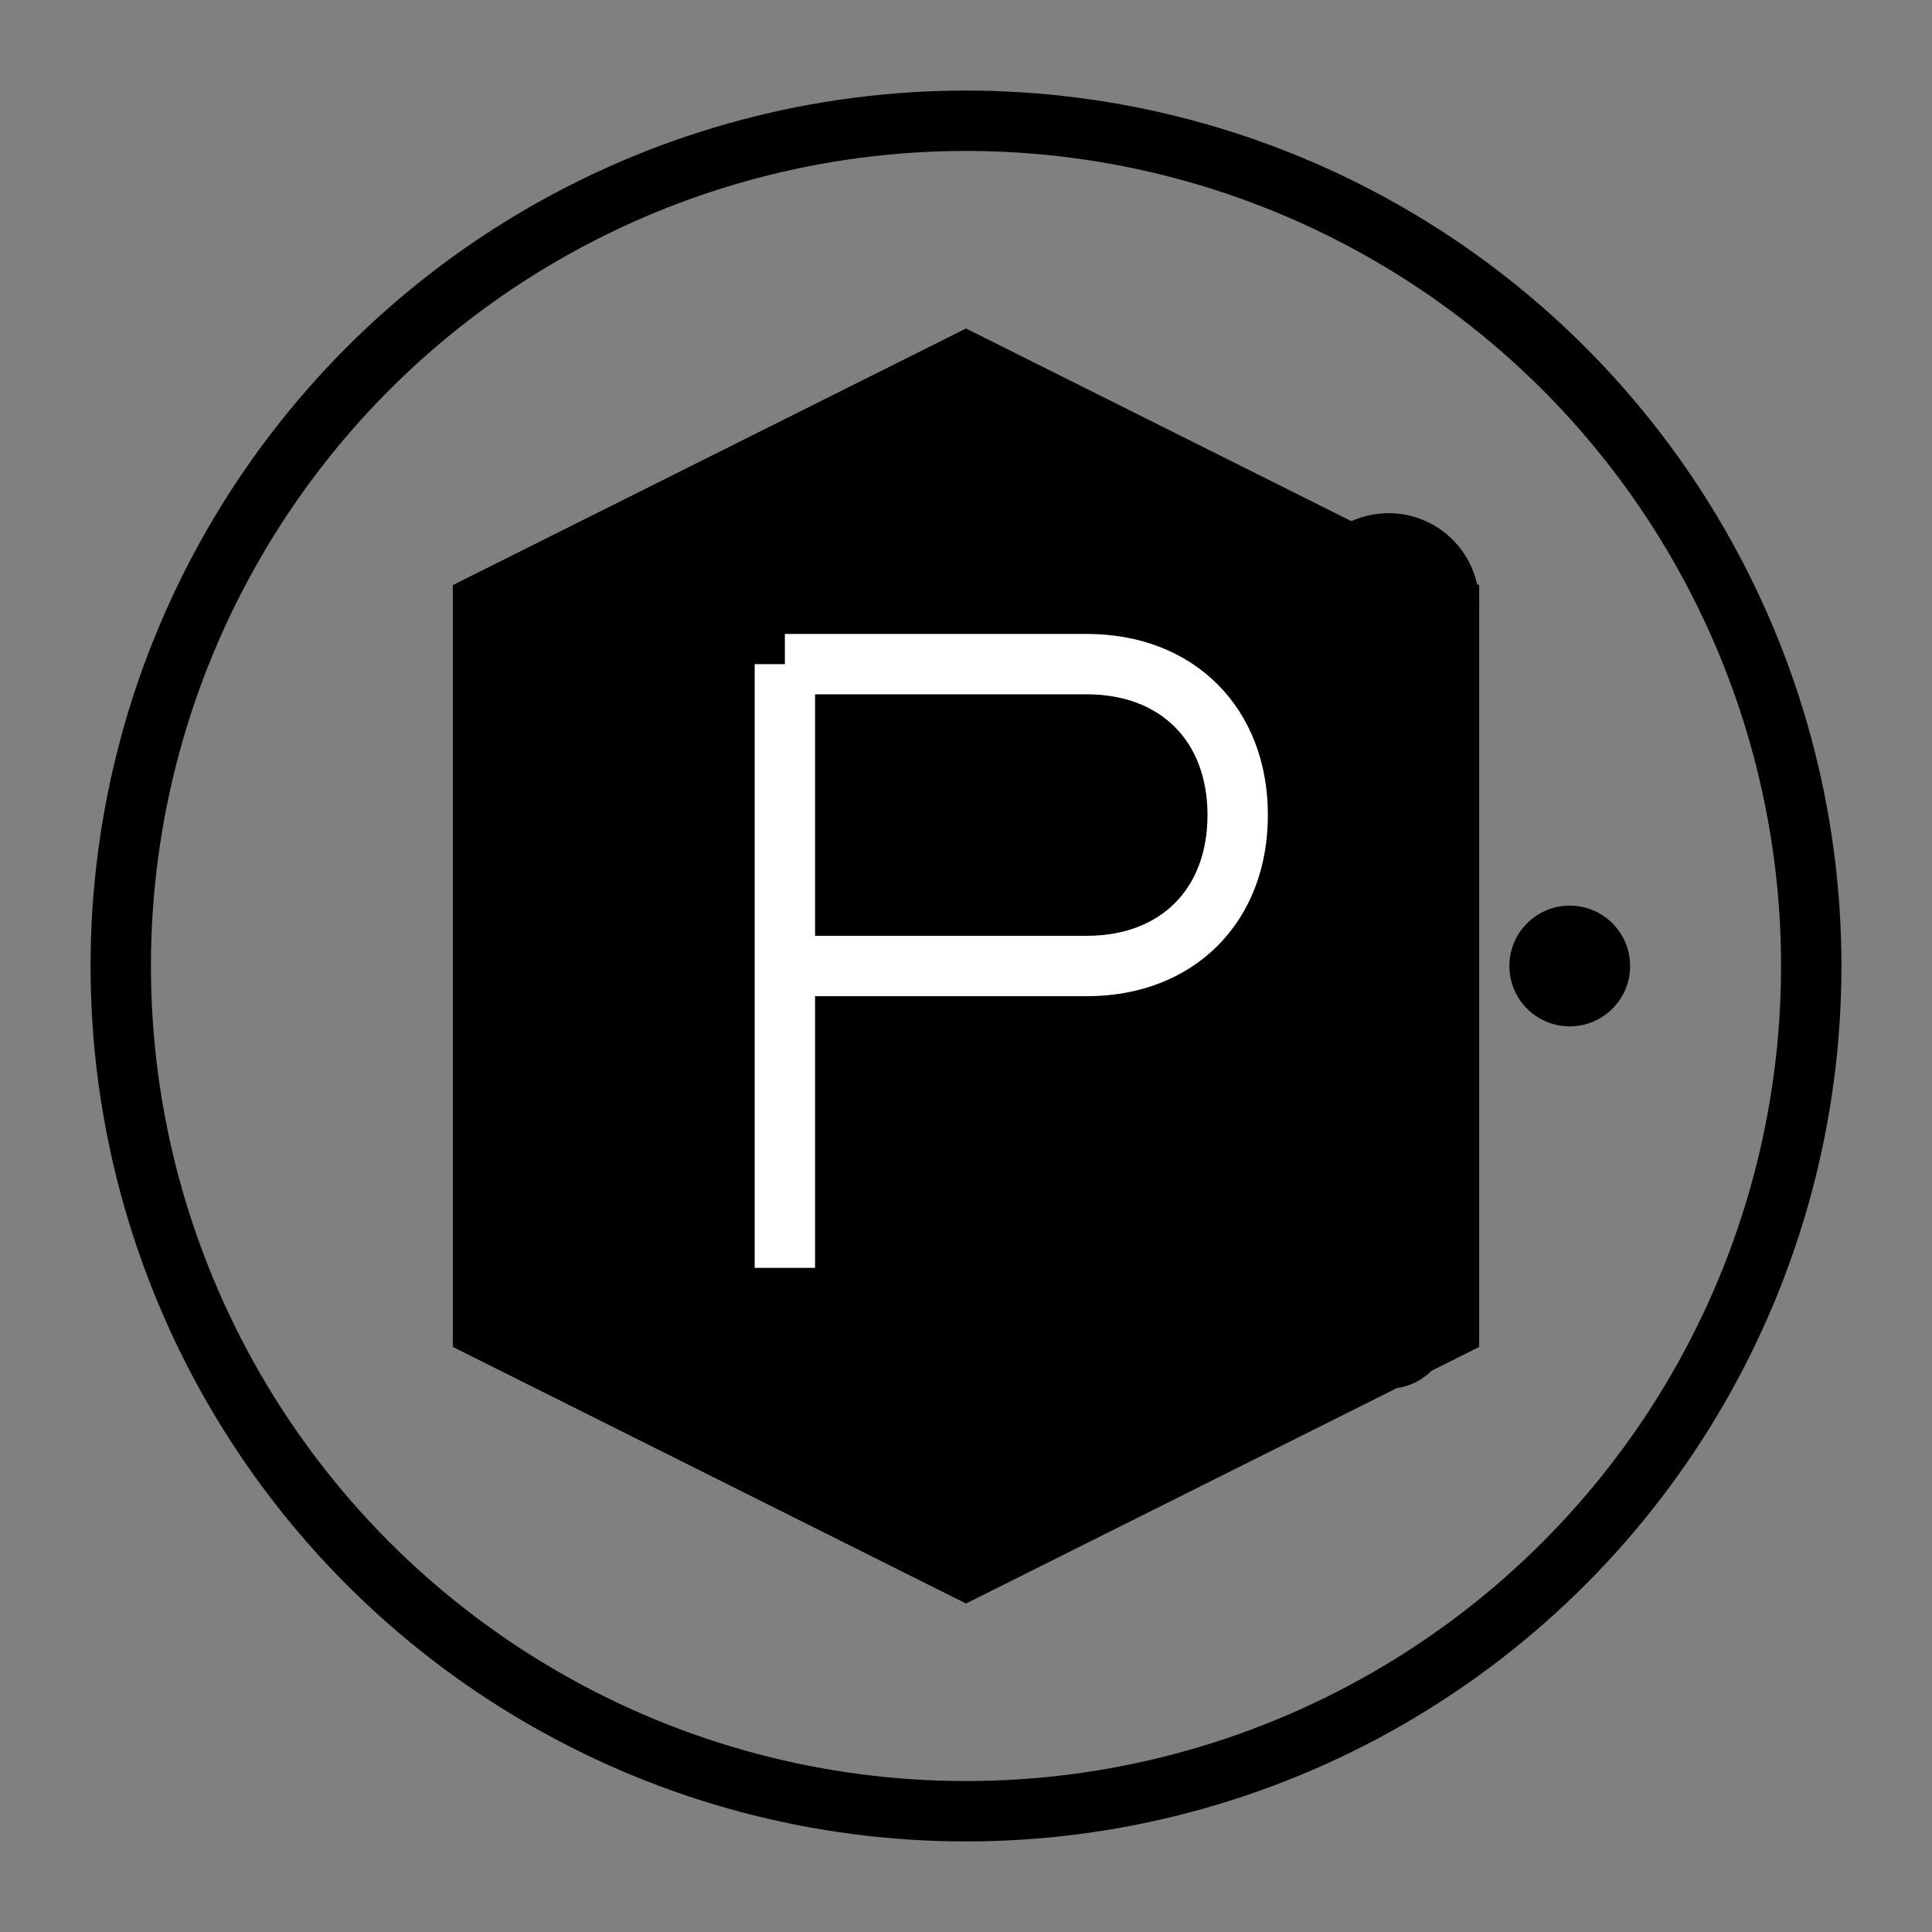 <svg width="32" height="32" viewBox="0 0 32 32" fill="none" xmlns="http://www.w3.org/2000/svg">
  <rect x="0" y="0" width="32" height="32" fill="#808080" stroke="none"/>
  <!-- Outer ring - represents security/blockchain -->
  <circle
    cx="16"
    cy="16"
    r="14"
    stroke="url(#gradient1)"
    strokeWidth="2"
    fill="none"
  />
  
  <!-- Inner hexagon - represents crypto/blockchain structure -->
  <path
    d="M16 6L24 10V22L16 26L8 22V10L16 6Z"
    fill="url(#gradient2)"
    stroke="url(#gradient1)"
    strokeWidth="1"
  />
  
  <!-- Central P symbol -->
  <path
    d="M13 11H18C19.5 11 20.5 12 20.5 13.5C20.5 15 19.5 16 18 16H13V21M13 11V16M13 16H18"
    stroke="white"
    strokeWidth="1.5"
    strokeLinecap="round"
    strokeLinejoin="round"
    fill="none"
  />
  
  <!-- Crypto dots - representing digital currency -->
  <circle cx="23" cy="10" r="1.5" fill="url(#gradient3)" />
  <circle cx="26" cy="16" r="1" fill="url(#gradient3)" />
  <circle cx="23" cy="22" r="1" fill="url(#gradient3)" />
  
  <!-- Gradients -->
  <defs>
    <linearGradient id="gradient1" x1="0%" y1="0%" x2="100%" y2="100%">
      <stop offset="0%" stopColor="#3B82F6" />
      <stop offset="50%" stopColor="#8B5CF6" />
      <stop offset="100%" stopColor="#06B6D4" />
    </linearGradient>
    <linearGradient id="gradient2" x1="0%" y1="0%" x2="100%" y2="100%">
      <stop offset="0%" stopColor="#1E40AF" />
      <stop offset="50%" stopColor="#7C3AED" />
      <stop offset="100%" stopColor="#0891B2" />
    </linearGradient>
    <linearGradient id="gradient3" x1="0%" y1="0%" x2="100%" y2="100%">
      <stop offset="0%" stopColor="#F59E0B" />
      <stop offset="100%" stopColor="#EF4444" />
    </linearGradient>
  </defs>
</svg>